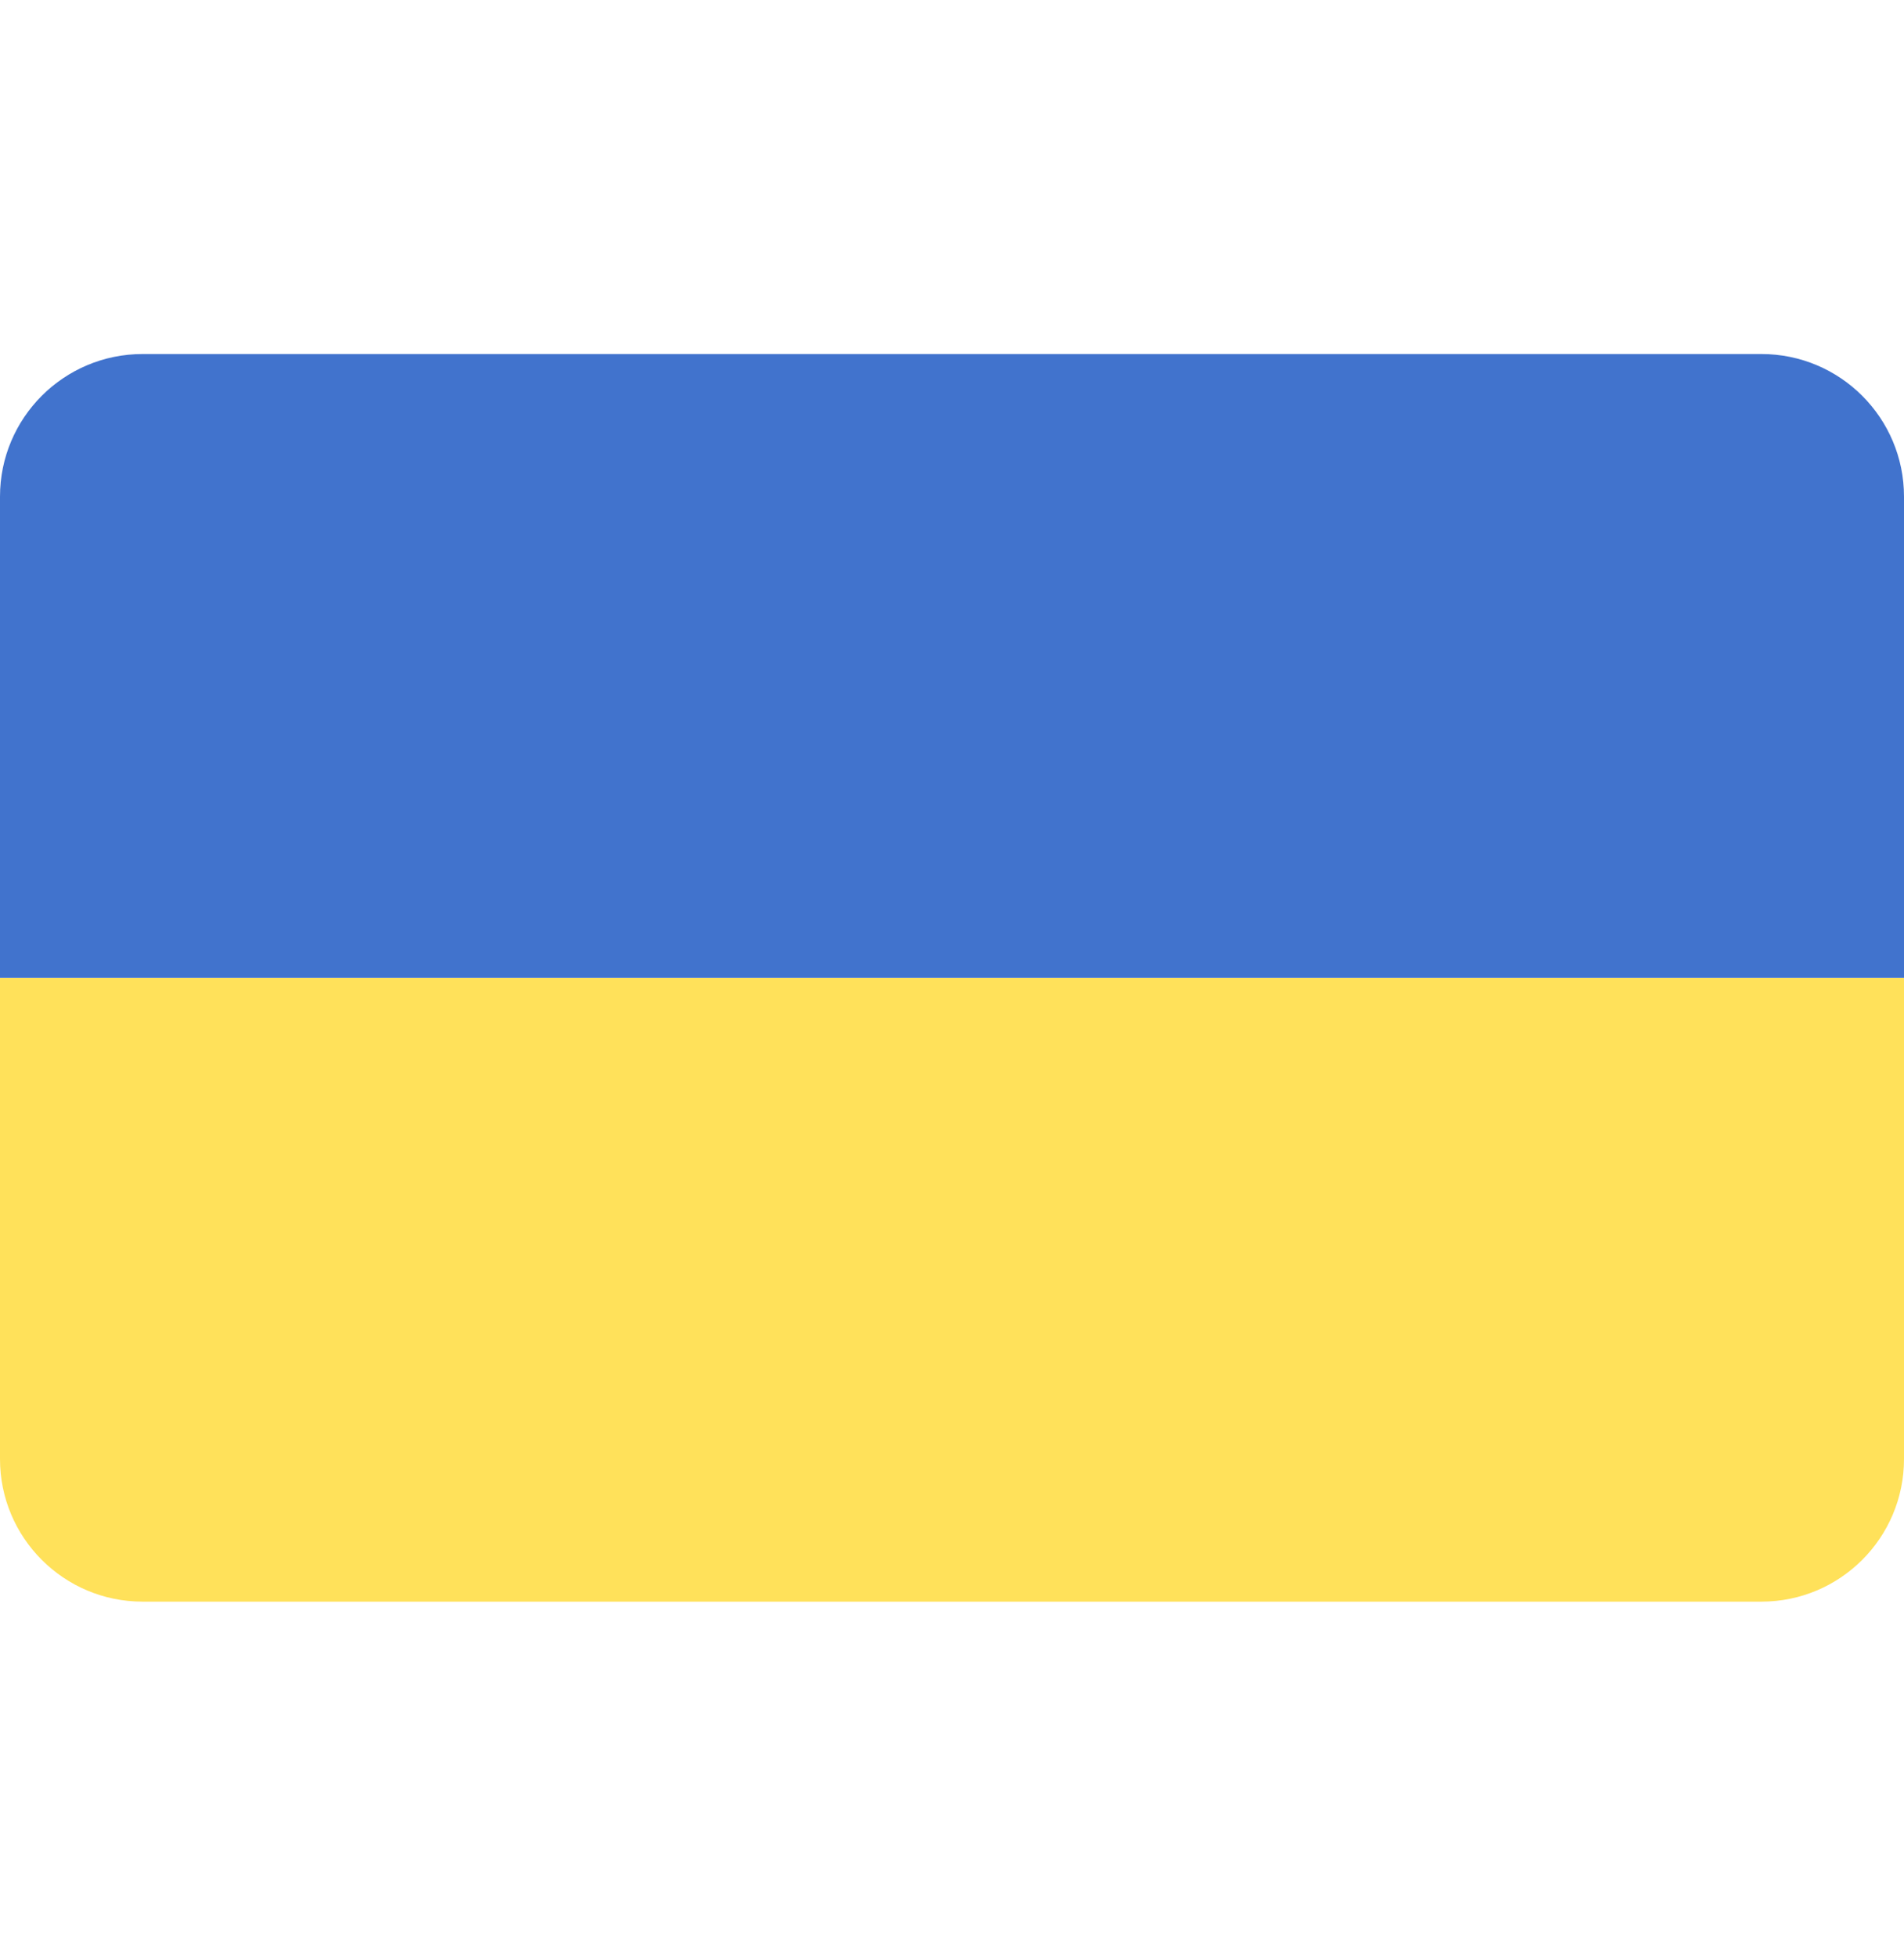 <svg xmlns="http://www.w3.org/2000/svg" width="37" height="38" viewBox="0 0 37 38" fill="none"><path d="M0 28.35C0 29.88 1.241 31.121 2.771 31.121H34.229C35.759 31.121 37 29.88 37 28.35V19H0V28.35Z" fill="#FFE15A"></path><path d="M34.229 6.879H2.771C1.241 6.879 0 8.12 0 9.65V19H37V9.65C37 8.12 35.759 6.879 34.229 6.879Z" fill="#4173CD"></path></svg>